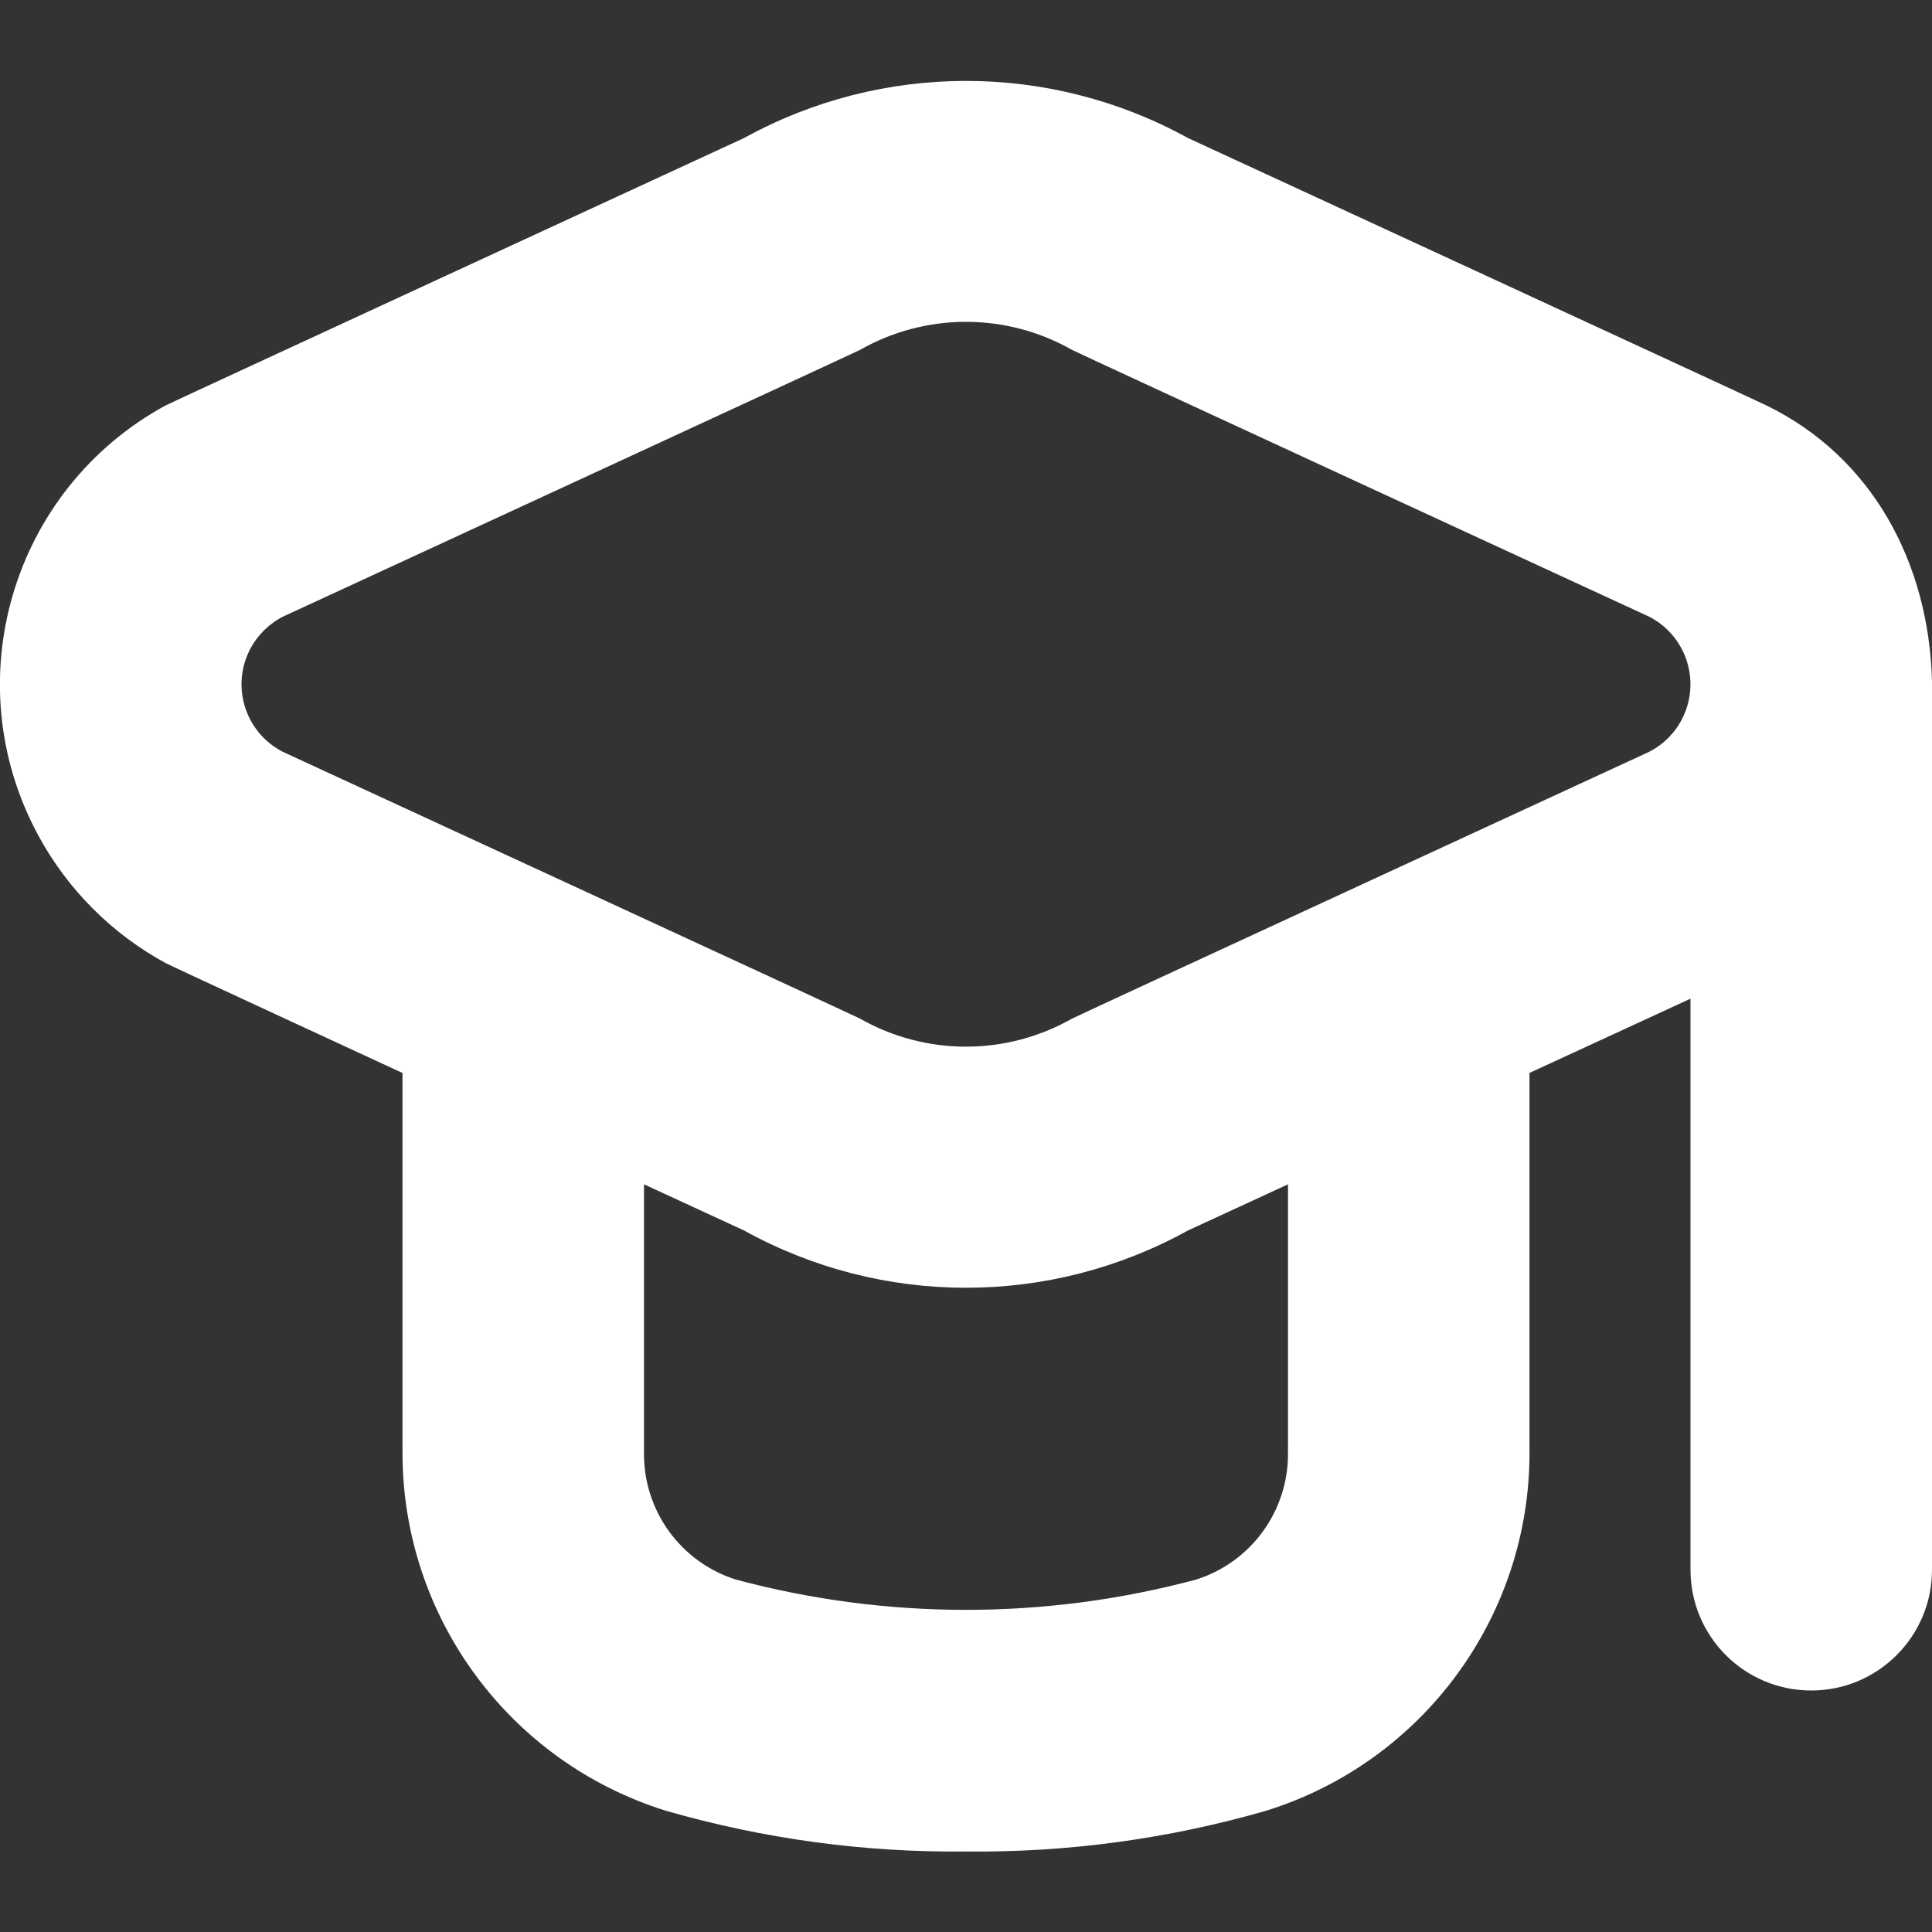 <?xml version="1.0" encoding="UTF-8"?> <svg xmlns="http://www.w3.org/2000/svg" width="24" height="24" viewBox="0 0 24 24" fill="none"><rect x="0" y="0" width="24" height="24" fill="#333333" stroke="none"/><g clip-path="url(#clip0_405_1541)"><path d="M21.942 5.036C21.901 5.012 14.756 1.714 14.756 1.714C13.04 0.769 10.96 0.769 9.244 1.714C9.244 1.714 2.1 5.012 2.058 5.036C0.145 6.078 -0.562 8.473 0.48 10.386C0.843 11.053 1.391 11.601 2.058 11.964C2.1 11.989 5 13.329 5 13.329V18.055C5.003 20.091 6.329 21.889 8.273 22.494C9.484 22.843 10.739 23.014 12 23C13.26 23.014 14.516 22.843 15.727 22.494C17.671 21.889 18.997 20.091 19 18.055V13.328L21 12.406V19.5C21 20.329 21.671 21 22.5 21C23.328 21 24 20.329 24 19.5V8.461C23.96 6.987 23.256 5.676 21.942 5.036ZM16 18.055C16.003 18.77 15.543 19.404 14.862 19.621C12.987 20.124 11.013 20.124 9.138 19.621C8.457 19.404 7.996 18.77 8 18.055V14.712L9.244 15.286C10.959 16.234 13.041 16.234 14.756 15.286L16 14.712V18.055H16ZM20.485 9.34C20.485 9.34 13.356 12.63 13.316 12.654C12.5 13.118 11.5 13.118 10.684 12.654C10.644 12.63 3.515 9.34 3.515 9.34C3.051 9.104 2.867 8.536 3.103 8.072C3.194 7.895 3.338 7.751 3.515 7.66C3.515 7.66 10.644 4.37 10.684 4.346C11.5 3.882 12.5 3.882 13.316 4.346C13.356 4.37 20.485 7.66 20.485 7.66C20.949 7.897 21.133 8.465 20.896 8.929C20.806 9.106 20.662 9.25 20.485 9.34Z" fill="white"></path></g><defs><clipPath id="clip0_405_1541"><rect width="24" height="24" fill="white"></rect></clipPath></defs></svg> 